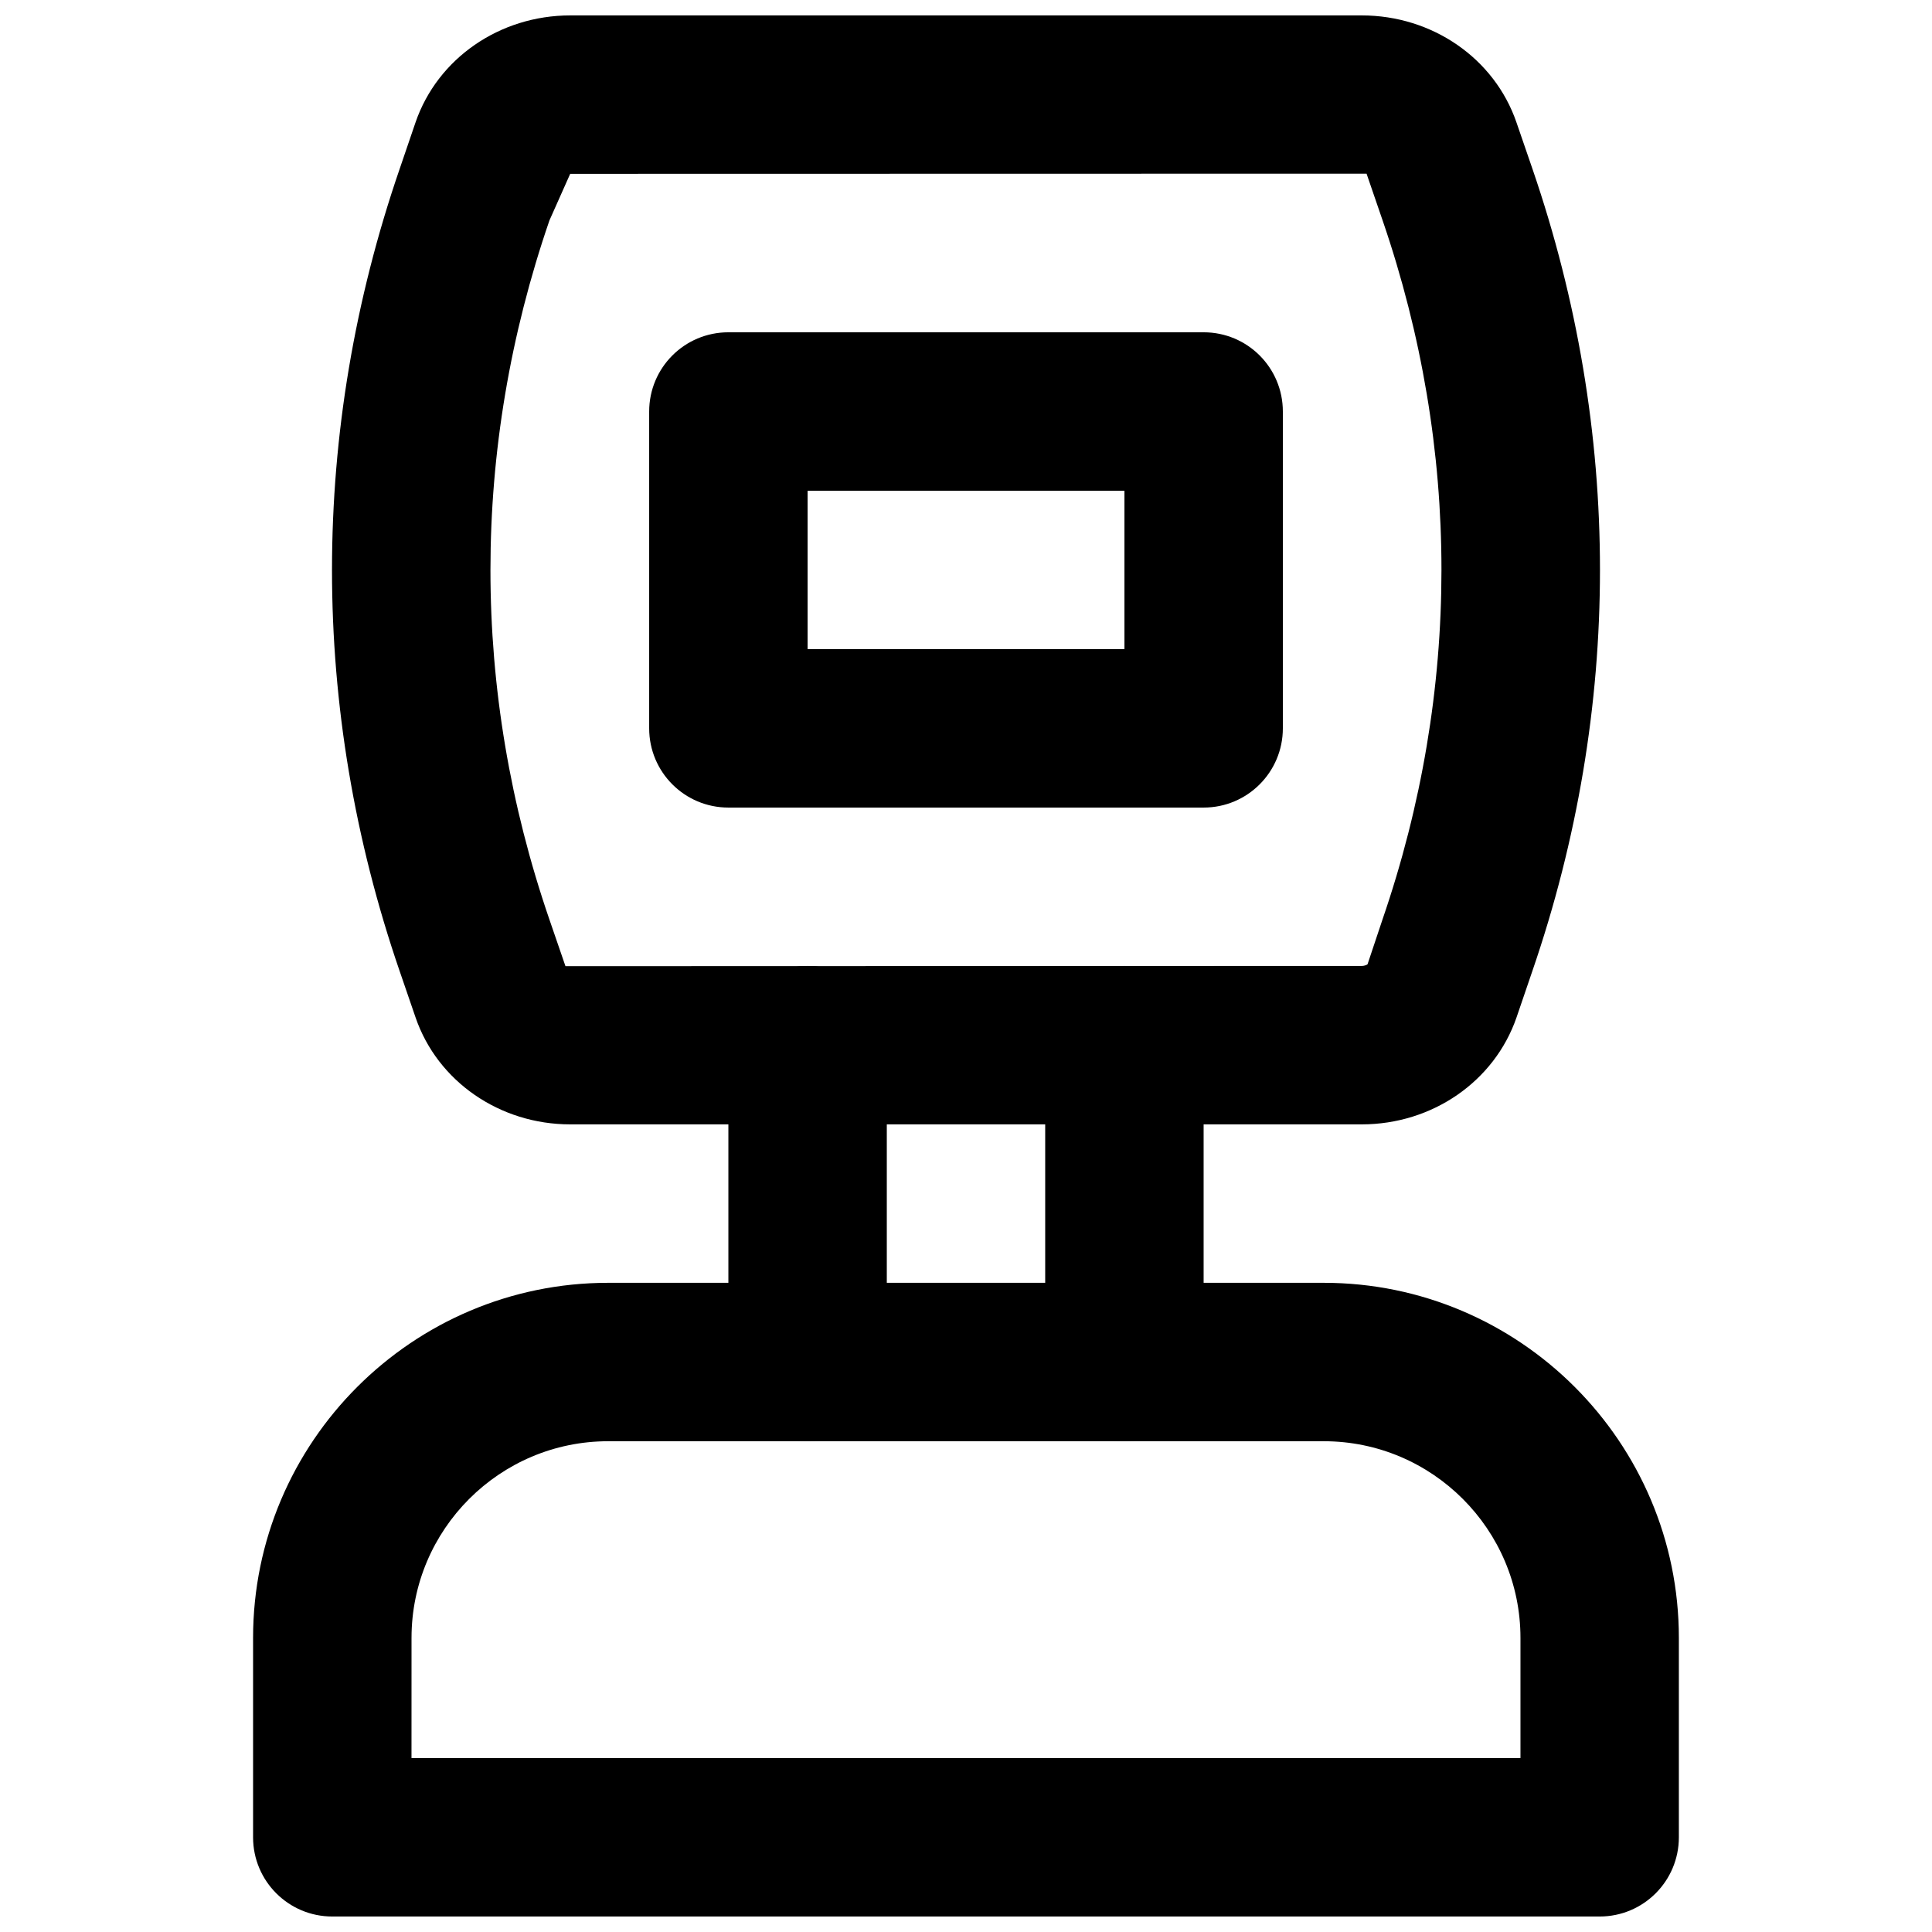 <?xml version="1.0" encoding="UTF-8"?>
<!-- Uploaded to: SVG Repo, www.svgrepo.com, Generator: SVG Repo Mixer Tools -->
<svg width="800px" height="800px" version="1.1" viewBox="144 144 512 512" xmlns="http://www.w3.org/2000/svg">
 <defs>
  <clipPath id="b">
   <path d="m231 148.09h338v293.91h-338z"/>
  </clipPath>
  <clipPath id="a">
   <path d="m211 483h378v168.9h-378z"/>
  </clipPath>
 </defs>
 <path d="m358.02 525.94c-11.609 0-20.992-9.406-20.992-20.992v-83.969c0-11.59 9.383-20.992 20.992-20.992 11.605 0 20.992 9.402 20.992 20.992v83.969c0 11.586-9.387 20.992-20.992 20.992" fill-rule="evenodd"/>
 <path d="m441.98 525.94c-11.609 0-20.992-9.406-20.992-20.992v-83.969c0-11.59 9.383-20.992 20.992-20.992 11.605 0 20.992 9.402 20.992 20.992v83.969c0 11.586-9.387 20.992-20.992 20.992" fill-rule="evenodd"/>
 <g clip-path="url(#b)">
  <path d="m506.15 190.02-211.04 0.043-5.5 12.344c-20.844 60.605-20.844 124.65-0.02 185.25l4.262 12.387 211.01-0.062c0.902 0 1.469-0.359 1.551-0.441l3.969-11.883c20.824-60.602 20.824-124.65 0.023-185.25zm-1.281 251.95h-209.75c-18.684 0-35.16-11.379-40.977-28.297l-4.262-12.406c-23.867-69.484-23.867-142.98 0.023-212.48l4.219-12.363c5.836-16.961 22.312-28.34 40.996-28.34h209.75c18.703 0 35.16 11.379 40.996 28.32l4.262 12.383c23.848 69.504 23.848 143-0.02 212.5l-4.219 12.363c-5.859 16.941-22.316 28.32-41.02 28.32z" fill-rule="evenodd"/>
 </g>
 <path d="m358.02 316.03h83.969v-41.984h-83.969zm104.96 41.984h-125.95c-11.609 0-20.992-9.406-20.992-20.992v-83.969c0-11.609 9.383-20.992 20.992-20.992h125.95c11.605 0 20.988 9.383 20.988 20.992v83.969c0 11.586-9.383 20.992-20.988 20.992z" fill-rule="evenodd"/>
 <g clip-path="url(#a)">
  <path d="m253.05 609.91h293.89v-31.848c0-28.738-23.383-52.121-52.121-52.121h-189.64c-28.738 0-52.121 23.383-52.121 52.121zm314.88 41.984h-335.87c-11.609 0-20.992-9.406-20.992-20.992v-52.84c0-51.891 42.234-94.105 94.105-94.105h189.64c51.871 0 94.105 42.215 94.105 94.105v52.84c0 11.586-9.383 20.992-20.992 20.992z" fill-rule="evenodd"/>
 </g>
</svg>